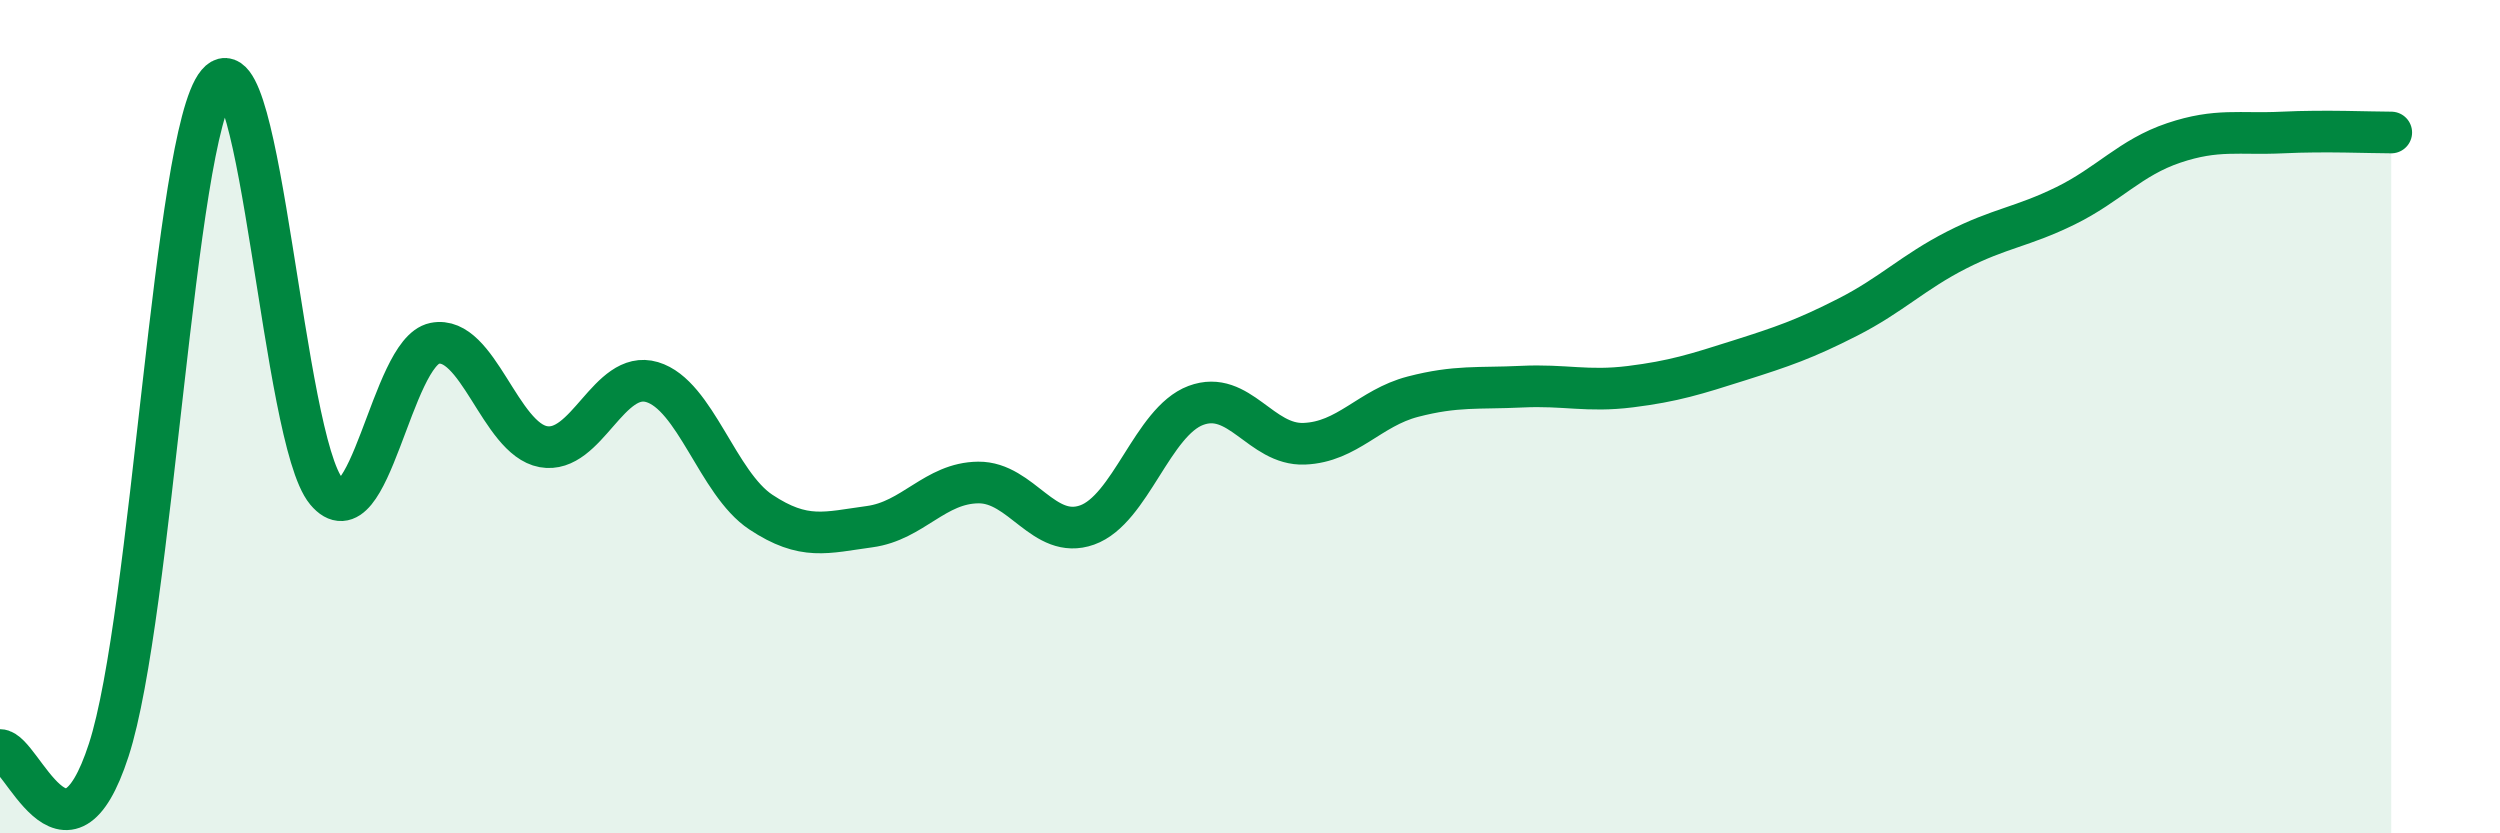 
    <svg width="60" height="20" viewBox="0 0 60 20" xmlns="http://www.w3.org/2000/svg">
      <path
        d="M 0,18 C 0.52,18 1.57,21.2 2.61,18 C 3.65,14.8 4.18,3.24 5.22,2 C 6.26,0.76 6.79,10.54 7.83,11.79 C 8.87,13.04 9.39,8.45 10.43,8.24 C 11.47,8.03 12,10.53 13.04,10.72 C 14.08,10.91 14.61,8.86 15.65,9.17 C 16.69,9.48 17.22,11.6 18.26,12.29 C 19.3,12.98 19.83,12.78 20.87,12.64 C 21.91,12.5 22.44,11.59 23.48,11.58 C 24.52,11.57 25.05,12.97 26.09,12.6 C 27.13,12.23 27.66,10.12 28.7,9.73 C 29.74,9.34 30.26,10.69 31.3,10.65 C 32.34,10.61 32.87,9.79 33.91,9.52 C 34.95,9.25 35.48,9.33 36.52,9.28 C 37.56,9.23 38.09,9.41 39.13,9.28 C 40.17,9.15 40.7,8.98 41.74,8.65 C 42.78,8.32 43.31,8.14 44.35,7.61 C 45.39,7.08 45.92,6.53 46.96,6 C 48,5.47 48.53,5.45 49.57,4.94 C 50.61,4.43 51.13,3.78 52.17,3.43 C 53.21,3.08 53.74,3.23 54.78,3.18 C 55.82,3.13 56.87,3.18 57.39,3.18L57.39 20L0 20Z"
        fill="#008740"
        opacity="0.1"
        stroke-linecap="round"
        stroke-linejoin="round"
      />
      <path
        d="M 0,18 C 0.52,18 1.57,21.2 2.61,18 C 3.65,14.8 4.18,3.24 5.22,2 C 6.26,0.76 6.79,10.54 7.83,11.79 C 8.87,13.04 9.39,8.45 10.43,8.24 C 11.47,8.03 12,10.53 13.04,10.72 C 14.08,10.91 14.61,8.86 15.65,9.17 C 16.69,9.48 17.22,11.6 18.26,12.29 C 19.3,12.98 19.83,12.78 20.87,12.64 C 21.91,12.5 22.44,11.59 23.48,11.58 C 24.52,11.57 25.05,12.97 26.09,12.6 C 27.13,12.23 27.66,10.12 28.7,9.73 C 29.74,9.34 30.26,10.69 31.3,10.65 C 32.34,10.61 32.87,9.79 33.91,9.52 C 34.95,9.25 35.48,9.33 36.52,9.28 C 37.56,9.23 38.09,9.41 39.13,9.28 C 40.17,9.15 40.7,8.98 41.74,8.65 C 42.78,8.32 43.31,8.14 44.35,7.61 C 45.39,7.08 45.92,6.53 46.96,6 C 48,5.47 48.53,5.45 49.57,4.94 C 50.61,4.43 51.13,3.78 52.17,3.43 C 53.21,3.08 53.74,3.23 54.78,3.18 C 55.82,3.13 56.87,3.18 57.39,3.18"
        stroke="#008740"
        stroke-width="1"
        fill="none"
        stroke-linecap="round"
        stroke-linejoin="round"
      />
    </svg>
  